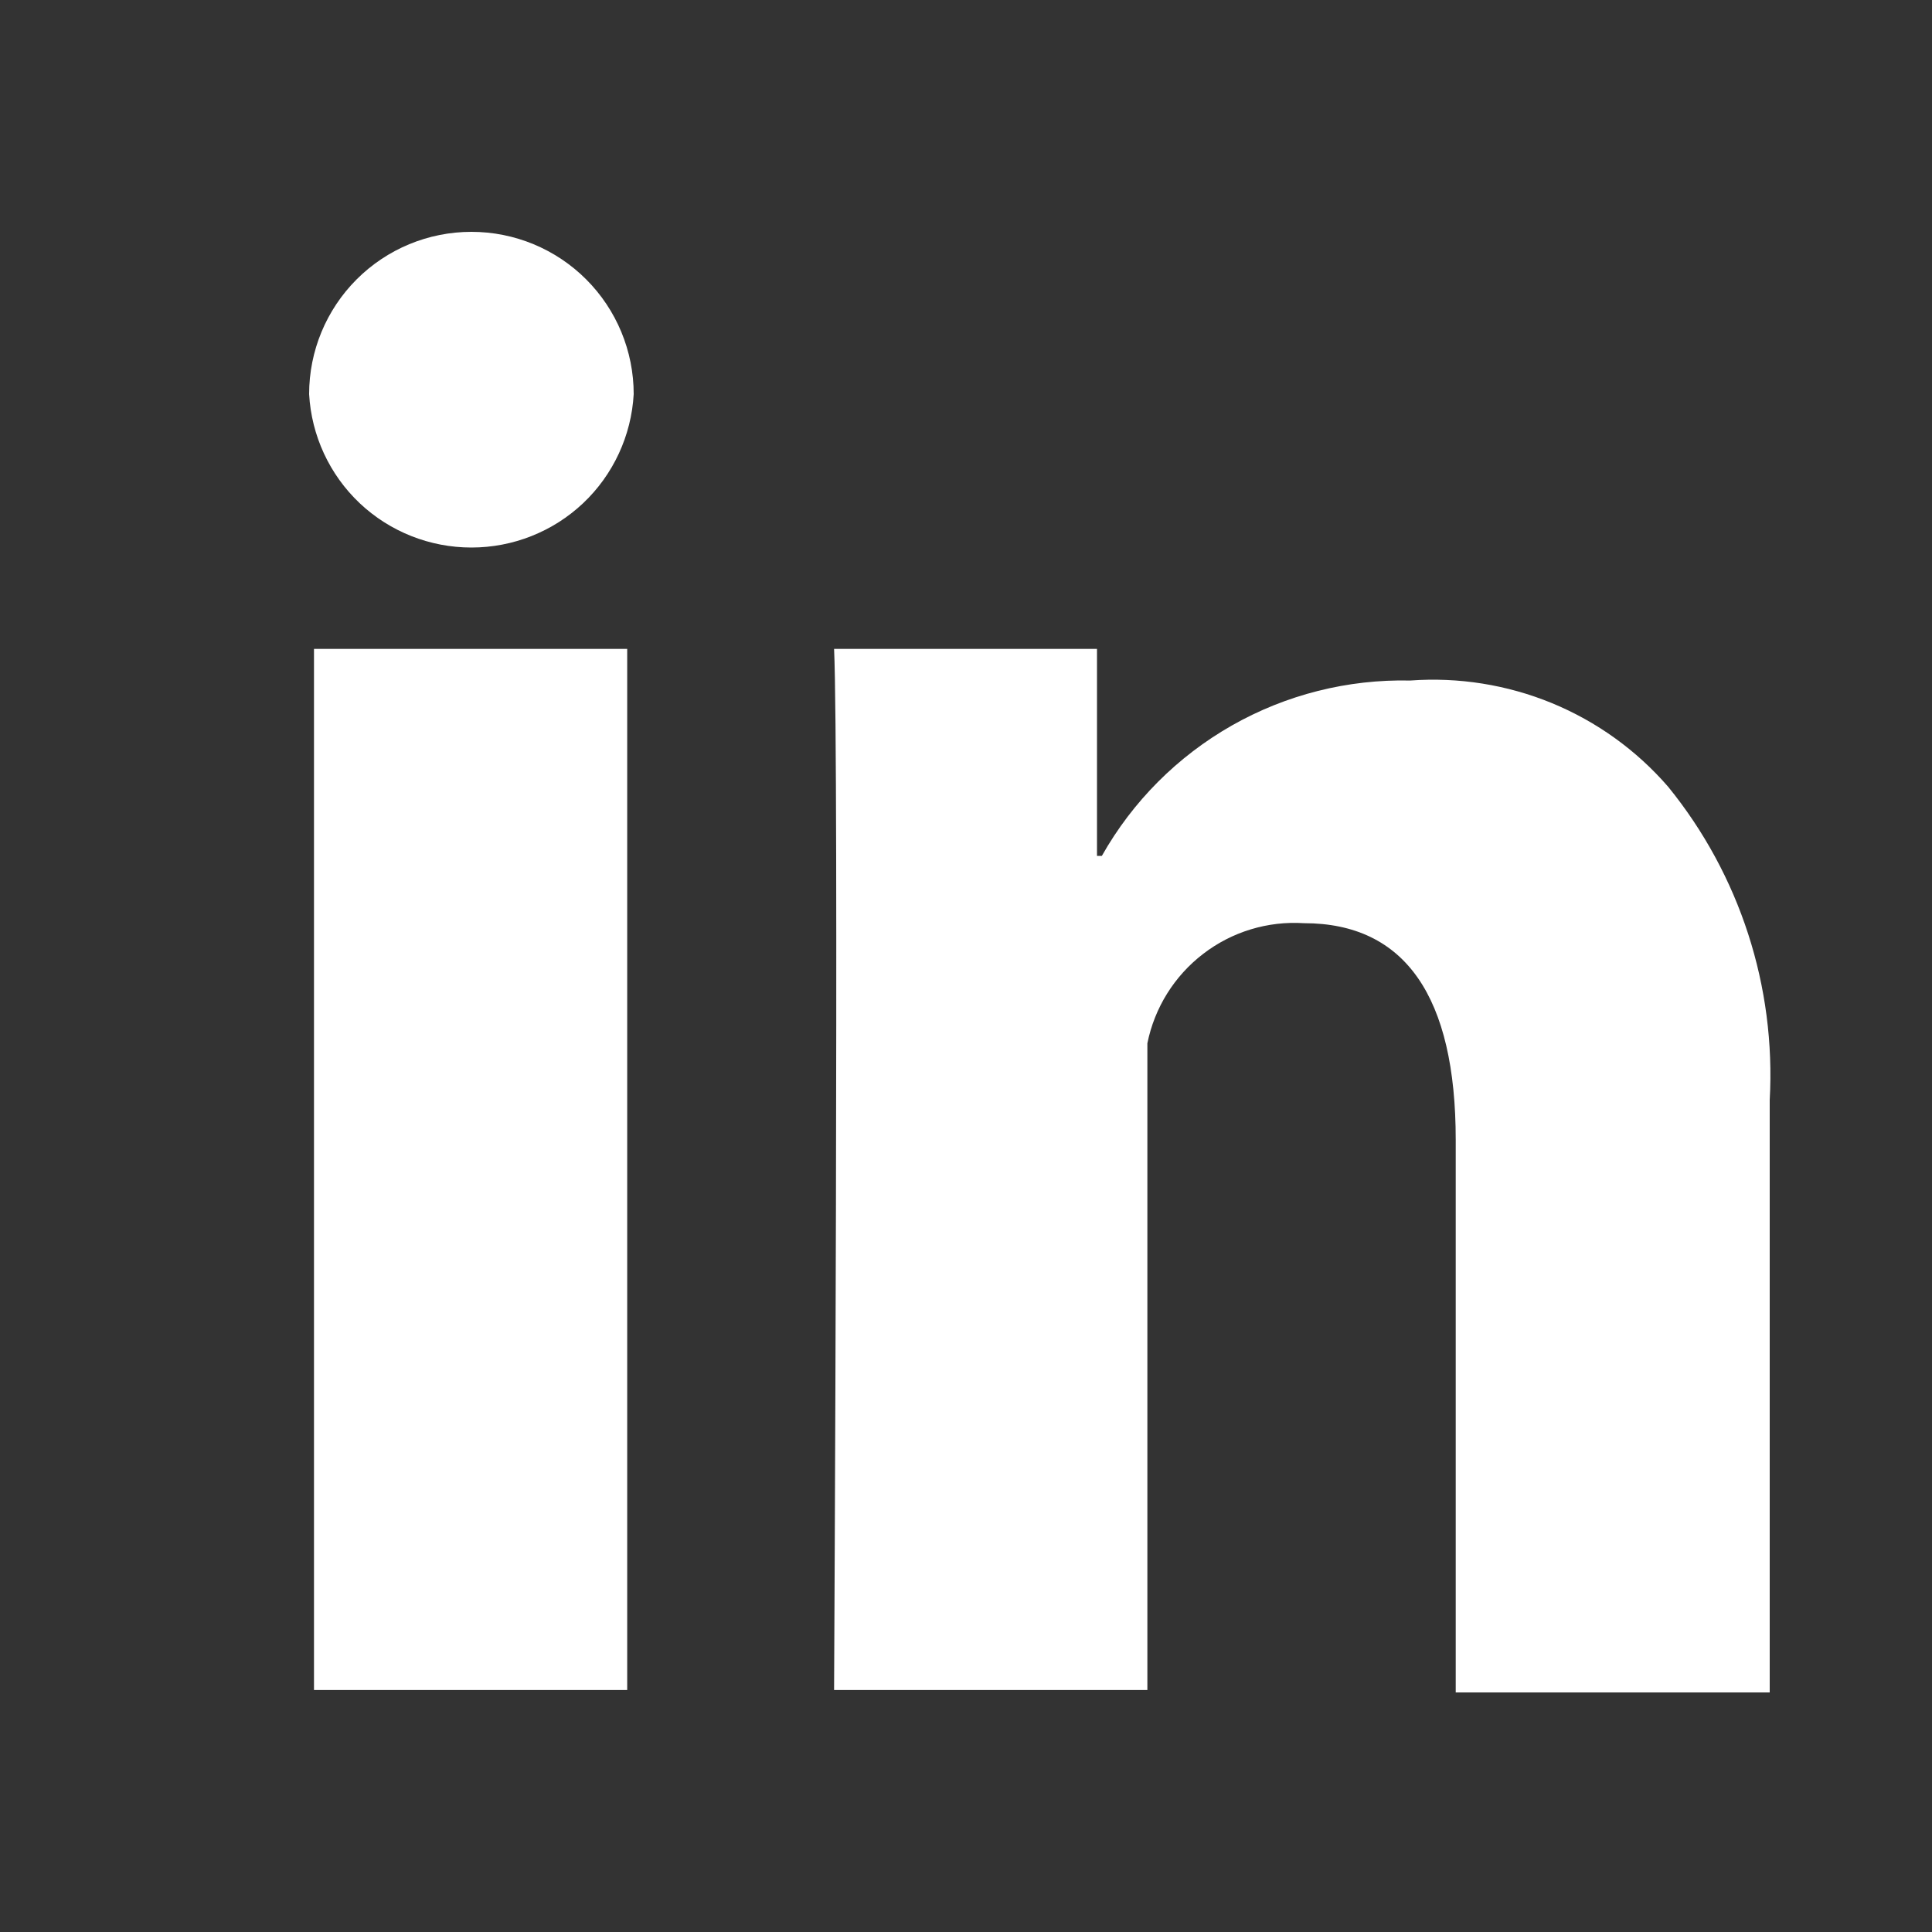 <svg width="25" height="25" viewBox="0 0 25 25" fill="none" xmlns="http://www.w3.org/2000/svg">
<rect x="0" y="0" width="25" height="25" fill="#333333" stroke="none"/>
<path d="M4.063 8.397H8.116V21.869H4.063V8.397ZM6.1 3C5.543 3 5.009 3.221 4.615 3.615C4.221 4.009 4 4.543 4 5.1C4.03 5.637 4.264 6.142 4.654 6.511C5.045 6.88 5.562 7.085 6.1 7.085C6.638 7.085 7.155 6.88 7.546 6.511C7.936 6.142 8.17 5.637 8.2 5.1C8.2 4.543 7.979 4.009 7.585 3.615C7.191 3.221 6.657 3 6.1 3ZM21.587 10.182C21.177 9.708 20.661 9.337 20.081 9.098C19.501 8.86 18.874 8.76 18.248 8.806C17.44 8.788 16.642 8.989 15.94 9.388C15.237 9.788 14.656 10.37 14.258 11.075H14.195V8.397H10.793C10.857 9.773 10.793 21.869 10.793 21.869H14.847V13.5C14.94 13.04 15.196 12.629 15.569 12.343C15.941 12.057 16.404 11.916 16.873 11.946C18.186 11.946 18.837 12.902 18.837 14.749V21.9H22.9V14.235C22.981 12.768 22.514 11.323 21.587 10.182Z" fill="white"/>
</svg>
